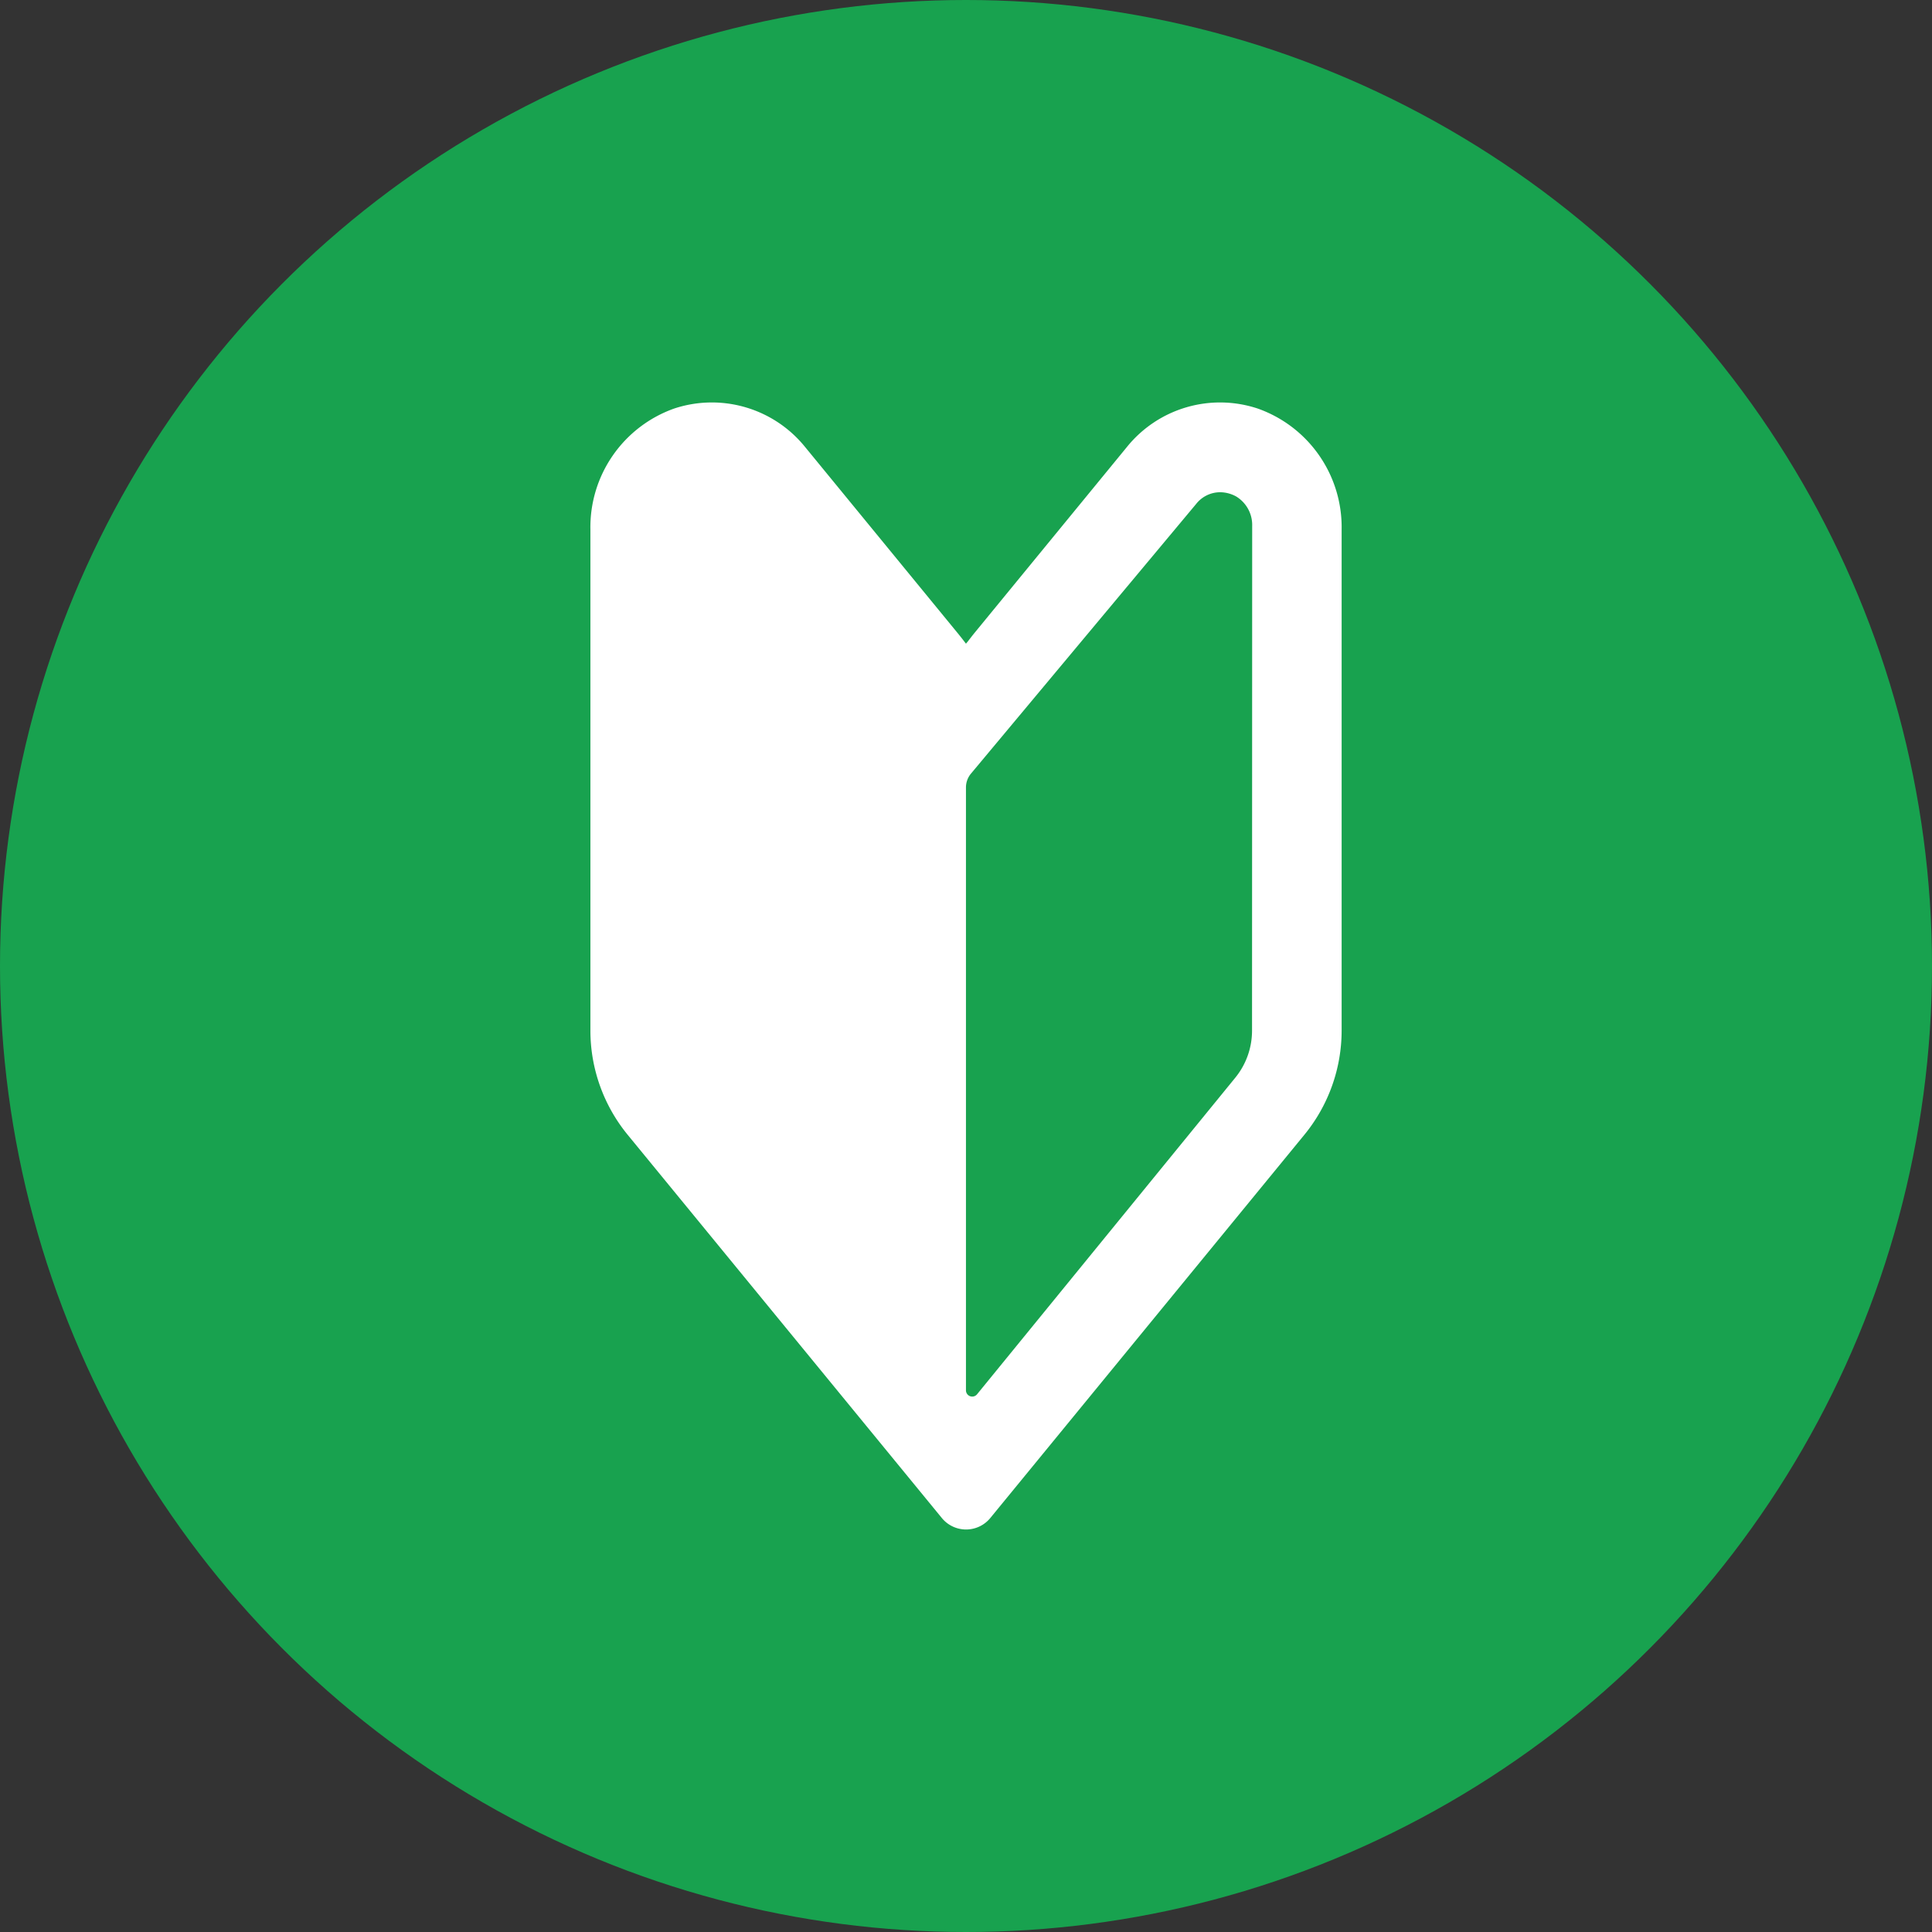<svg height="96" viewBox="0 0 96 96" width="96" xmlns="http://www.w3.org/2000/svg" xmlns:xlink="http://www.w3.org/1999/xlink"><rect x="0" y="0" width="96" height="96" fill="#333333" stroke="none"/><clipPath id="a"><path d="m1023 1981h56v56h-56z"/></clipPath><circle cx="48" cy="48" fill="#18a24f" r="48"/><g clip-path="url(#a)" transform="translate(-1003 -1961)"><path d="m42.494.3a5.947 5.947 0 0 0 -6.5 1.913l-7.541 9.2c-.125.151-.245.308-.365.464-.031.036-.058.071-.09.108q-.218-.291-.449-.571l-7.542-9.2a5.956 5.956 0 0 0 -6.507-1.914 6.255 6.255 0 0 0 -4.163 6v24.913a8.173 8.173 0 0 0 1.848 5.17l15.615 19.047a1.556 1.556 0 0 0 2.407 0l15.609-19.047a8.175 8.175 0 0 0 1.849-5.17v-24.913a6.253 6.253 0 0 0 -4.171-6zm-.281 30.913a3.7 3.7 0 0 1 -.84 2.347l-12.823 15.721a.311.311 0 0 1 -.552-.2v-29.953a1.071 1.071 0 0 1 .249-.687l11.189-13.4a1.521 1.521 0 0 1 1.184-.582 1.675 1.675 0 0 1 .8.208 1.658 1.658 0 0 1 .8 1.476z" fill="#fff" transform="translate(1023 1981)"/></g></svg>